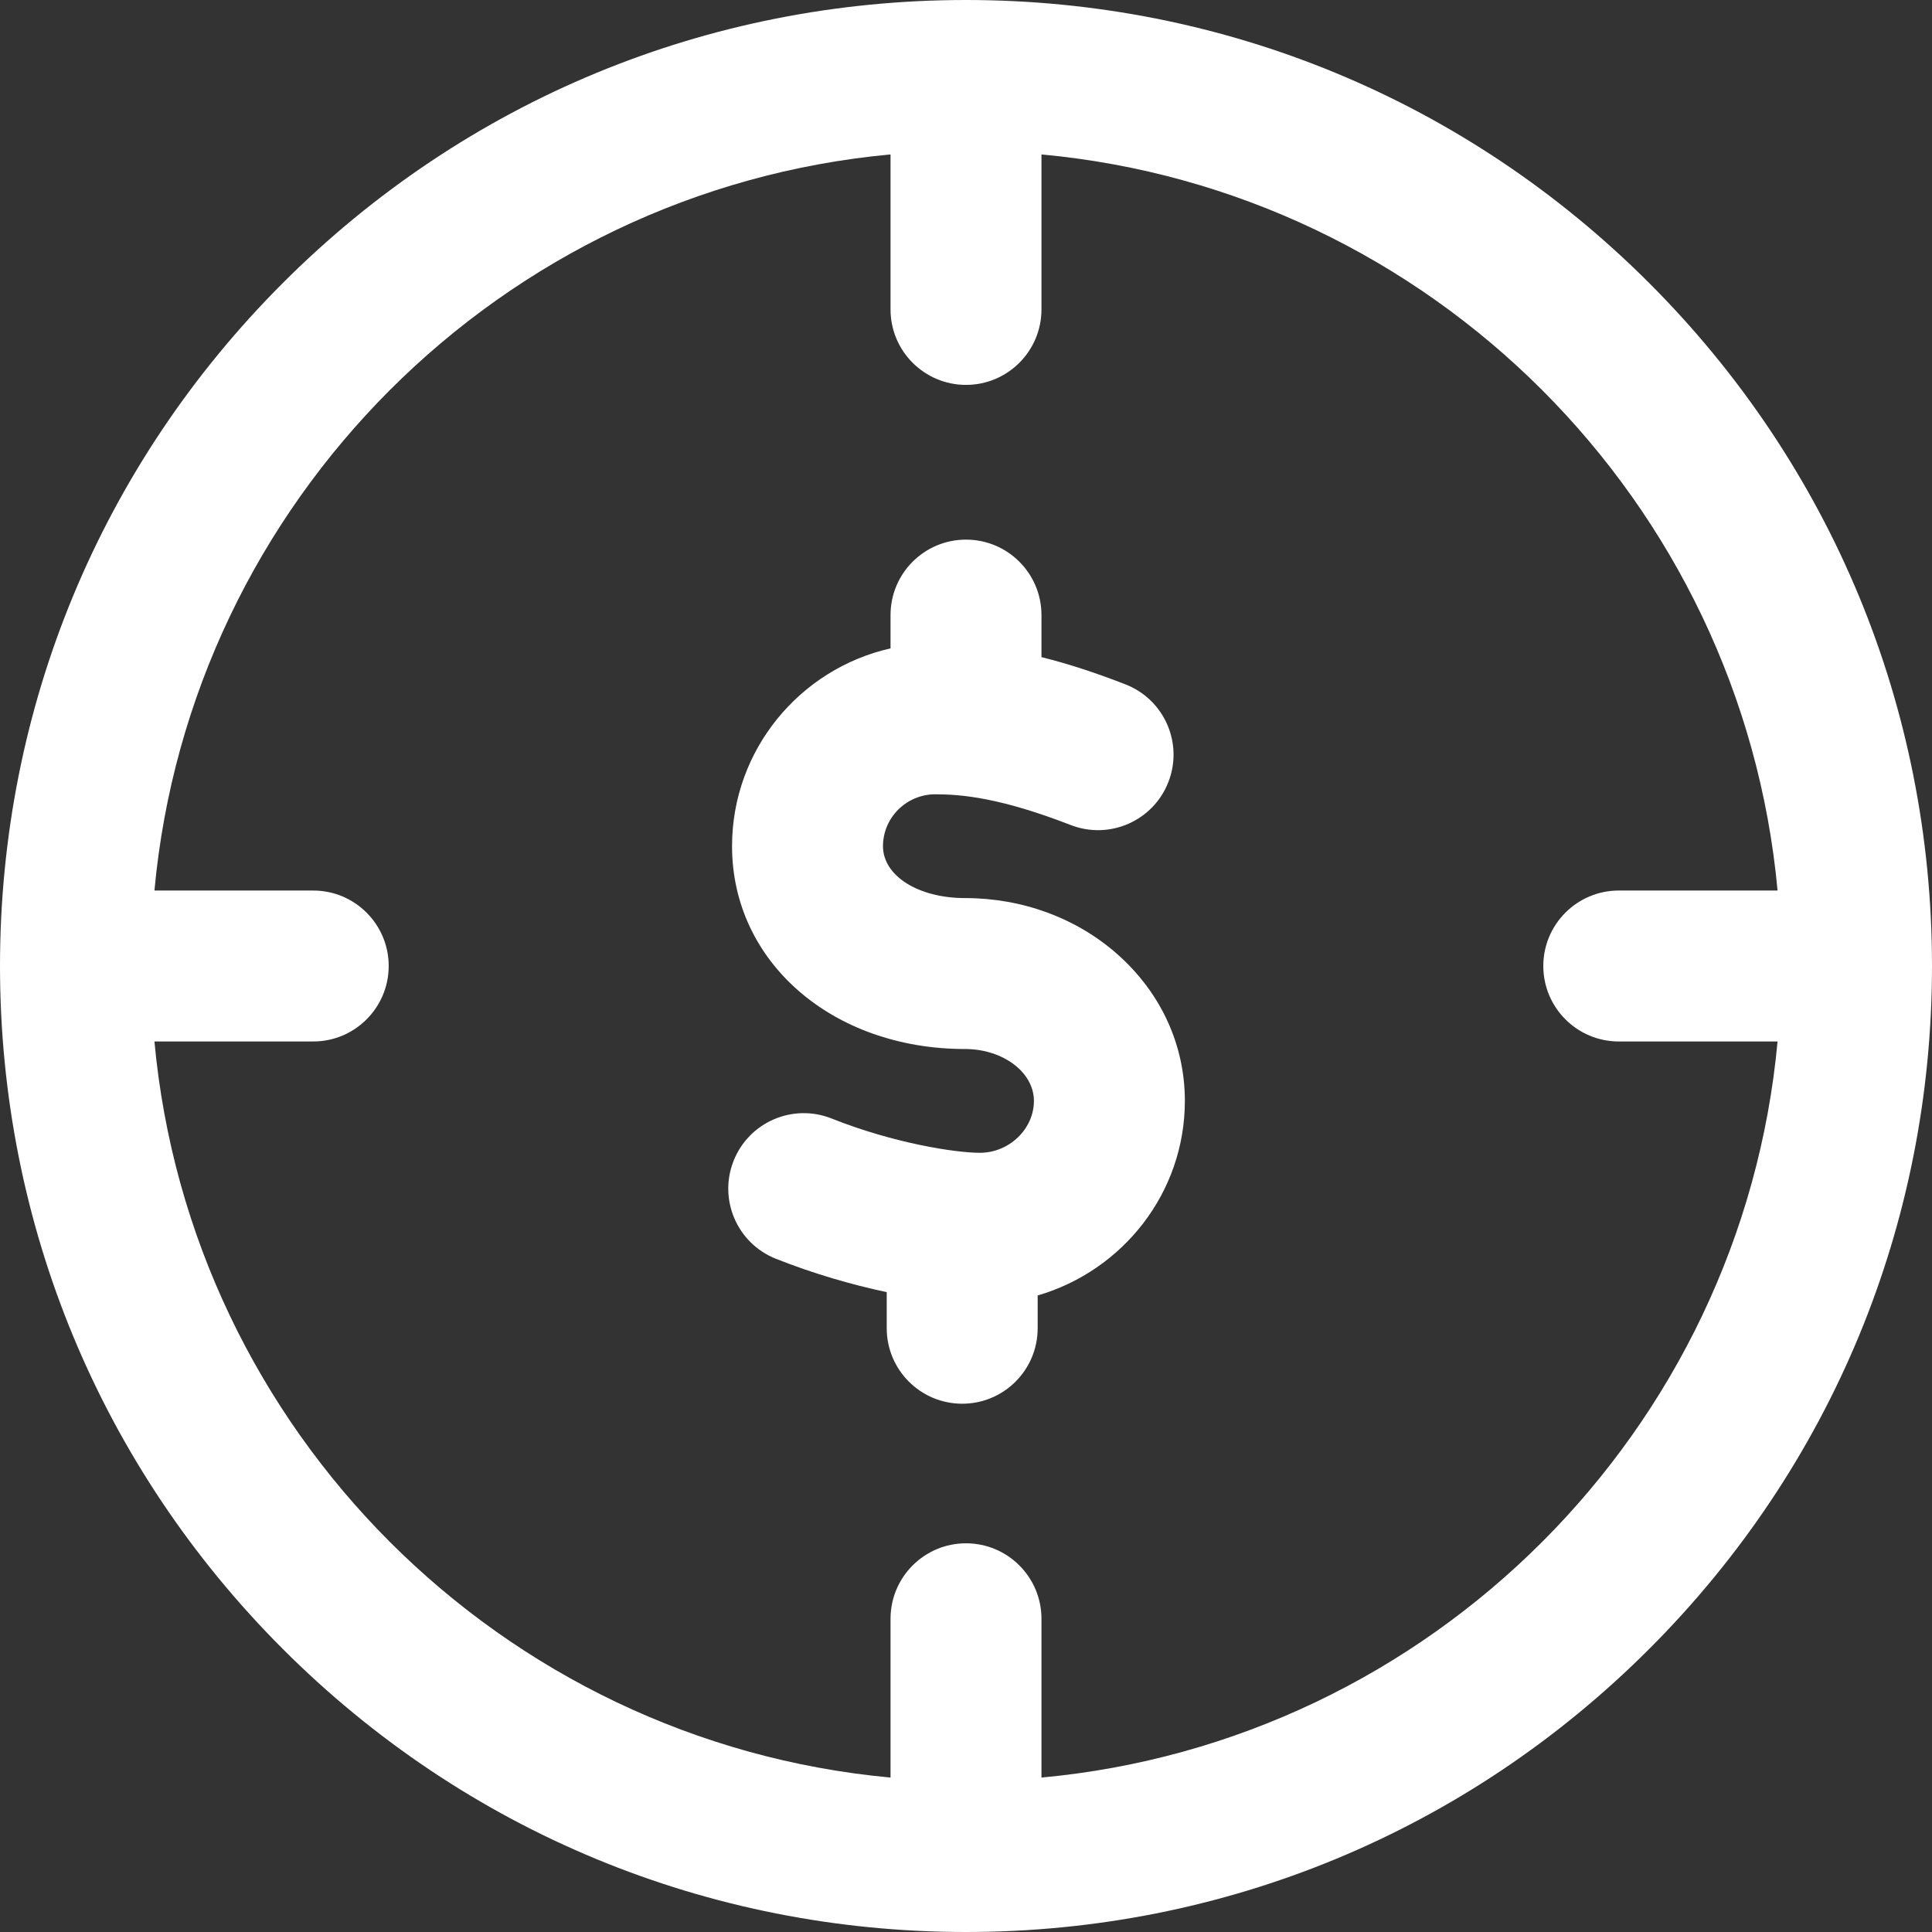 <svg width="32" height="32" viewBox="0 0 32 32" fill="none" xmlns="http://www.w3.org/2000/svg">
<rect x="0" y="0" width="32" height="32" fill="#333333" stroke="none"/>
<g clip-path="url(#clip0_110_3484)">
<path d="M27.314 4.686C24.292 1.664 20.274 0 16 0C11.726 0 7.708 1.664 4.686 4.686C1.664 7.708 0 11.726 0 16C0 20.274 1.664 24.292 4.686 27.314C7.708 30.336 11.726 32 16 32C20.274 32 24.292 30.336 27.314 27.314C30.336 24.292 32 20.274 32 16C32 11.726 30.336 7.708 27.314 4.686ZM17.25 29.442V26.812C17.25 26.122 16.69 25.562 16 25.562C15.31 25.562 14.75 26.122 14.75 26.812V29.442C8.302 28.847 3.153 23.698 2.558 17.25H5.188C5.878 17.25 6.438 16.69 6.438 16C6.438 15.31 5.878 14.75 5.188 14.75H2.558C3.153 8.302 8.302 3.153 14.75 2.558V5.125C14.75 5.815 15.31 6.375 16 6.375C16.69 6.375 17.25 5.815 17.25 5.125V2.558C23.698 3.153 28.847 8.302 29.442 14.75H26.812C26.122 14.75 25.562 15.31 25.562 16C25.562 16.69 26.122 17.25 26.812 17.25H29.442C28.847 23.698 23.698 28.847 17.25 29.442Z" fill="white"/>
<path d="M19.625 18.234C19.625 17.307 19.229 16.445 18.51 15.807C17.831 15.206 16.934 14.875 15.984 14.875C15.209 14.875 14.625 14.506 14.625 14.016C14.625 13.542 15.014 13.156 15.492 13.156C15.927 13.156 16.575 13.214 17.734 13.665C18.378 13.915 19.102 13.596 19.352 12.953C19.603 12.31 19.284 11.585 18.64 11.335C18.142 11.141 17.684 10.992 17.25 10.884V10.188C17.25 9.497 16.69 8.938 16 8.938C15.309 8.938 14.75 9.497 14.75 10.188V10.739C13.249 11.078 12.125 12.418 12.125 14.016C12.125 15.931 13.784 17.375 15.984 17.375C16.613 17.375 17.125 17.761 17.125 18.234C17.125 18.7 16.715 19.094 16.23 19.094C15.833 19.094 14.815 18.94 13.774 18.526C13.133 18.271 12.406 18.584 12.151 19.226C11.896 19.867 12.209 20.594 12.851 20.849C13.477 21.098 14.113 21.28 14.687 21.402V22C14.687 22.69 15.247 23.25 15.937 23.25C16.628 23.25 17.187 22.69 17.187 22V21.457C18.595 21.047 19.625 19.758 19.625 18.234Z" fill="white"/>
</g>
<defs>
<clipPath id="clip0_110_3484">
<rect width="32" height="32" fill="white"/>
</clipPath>
</defs>
</svg>
